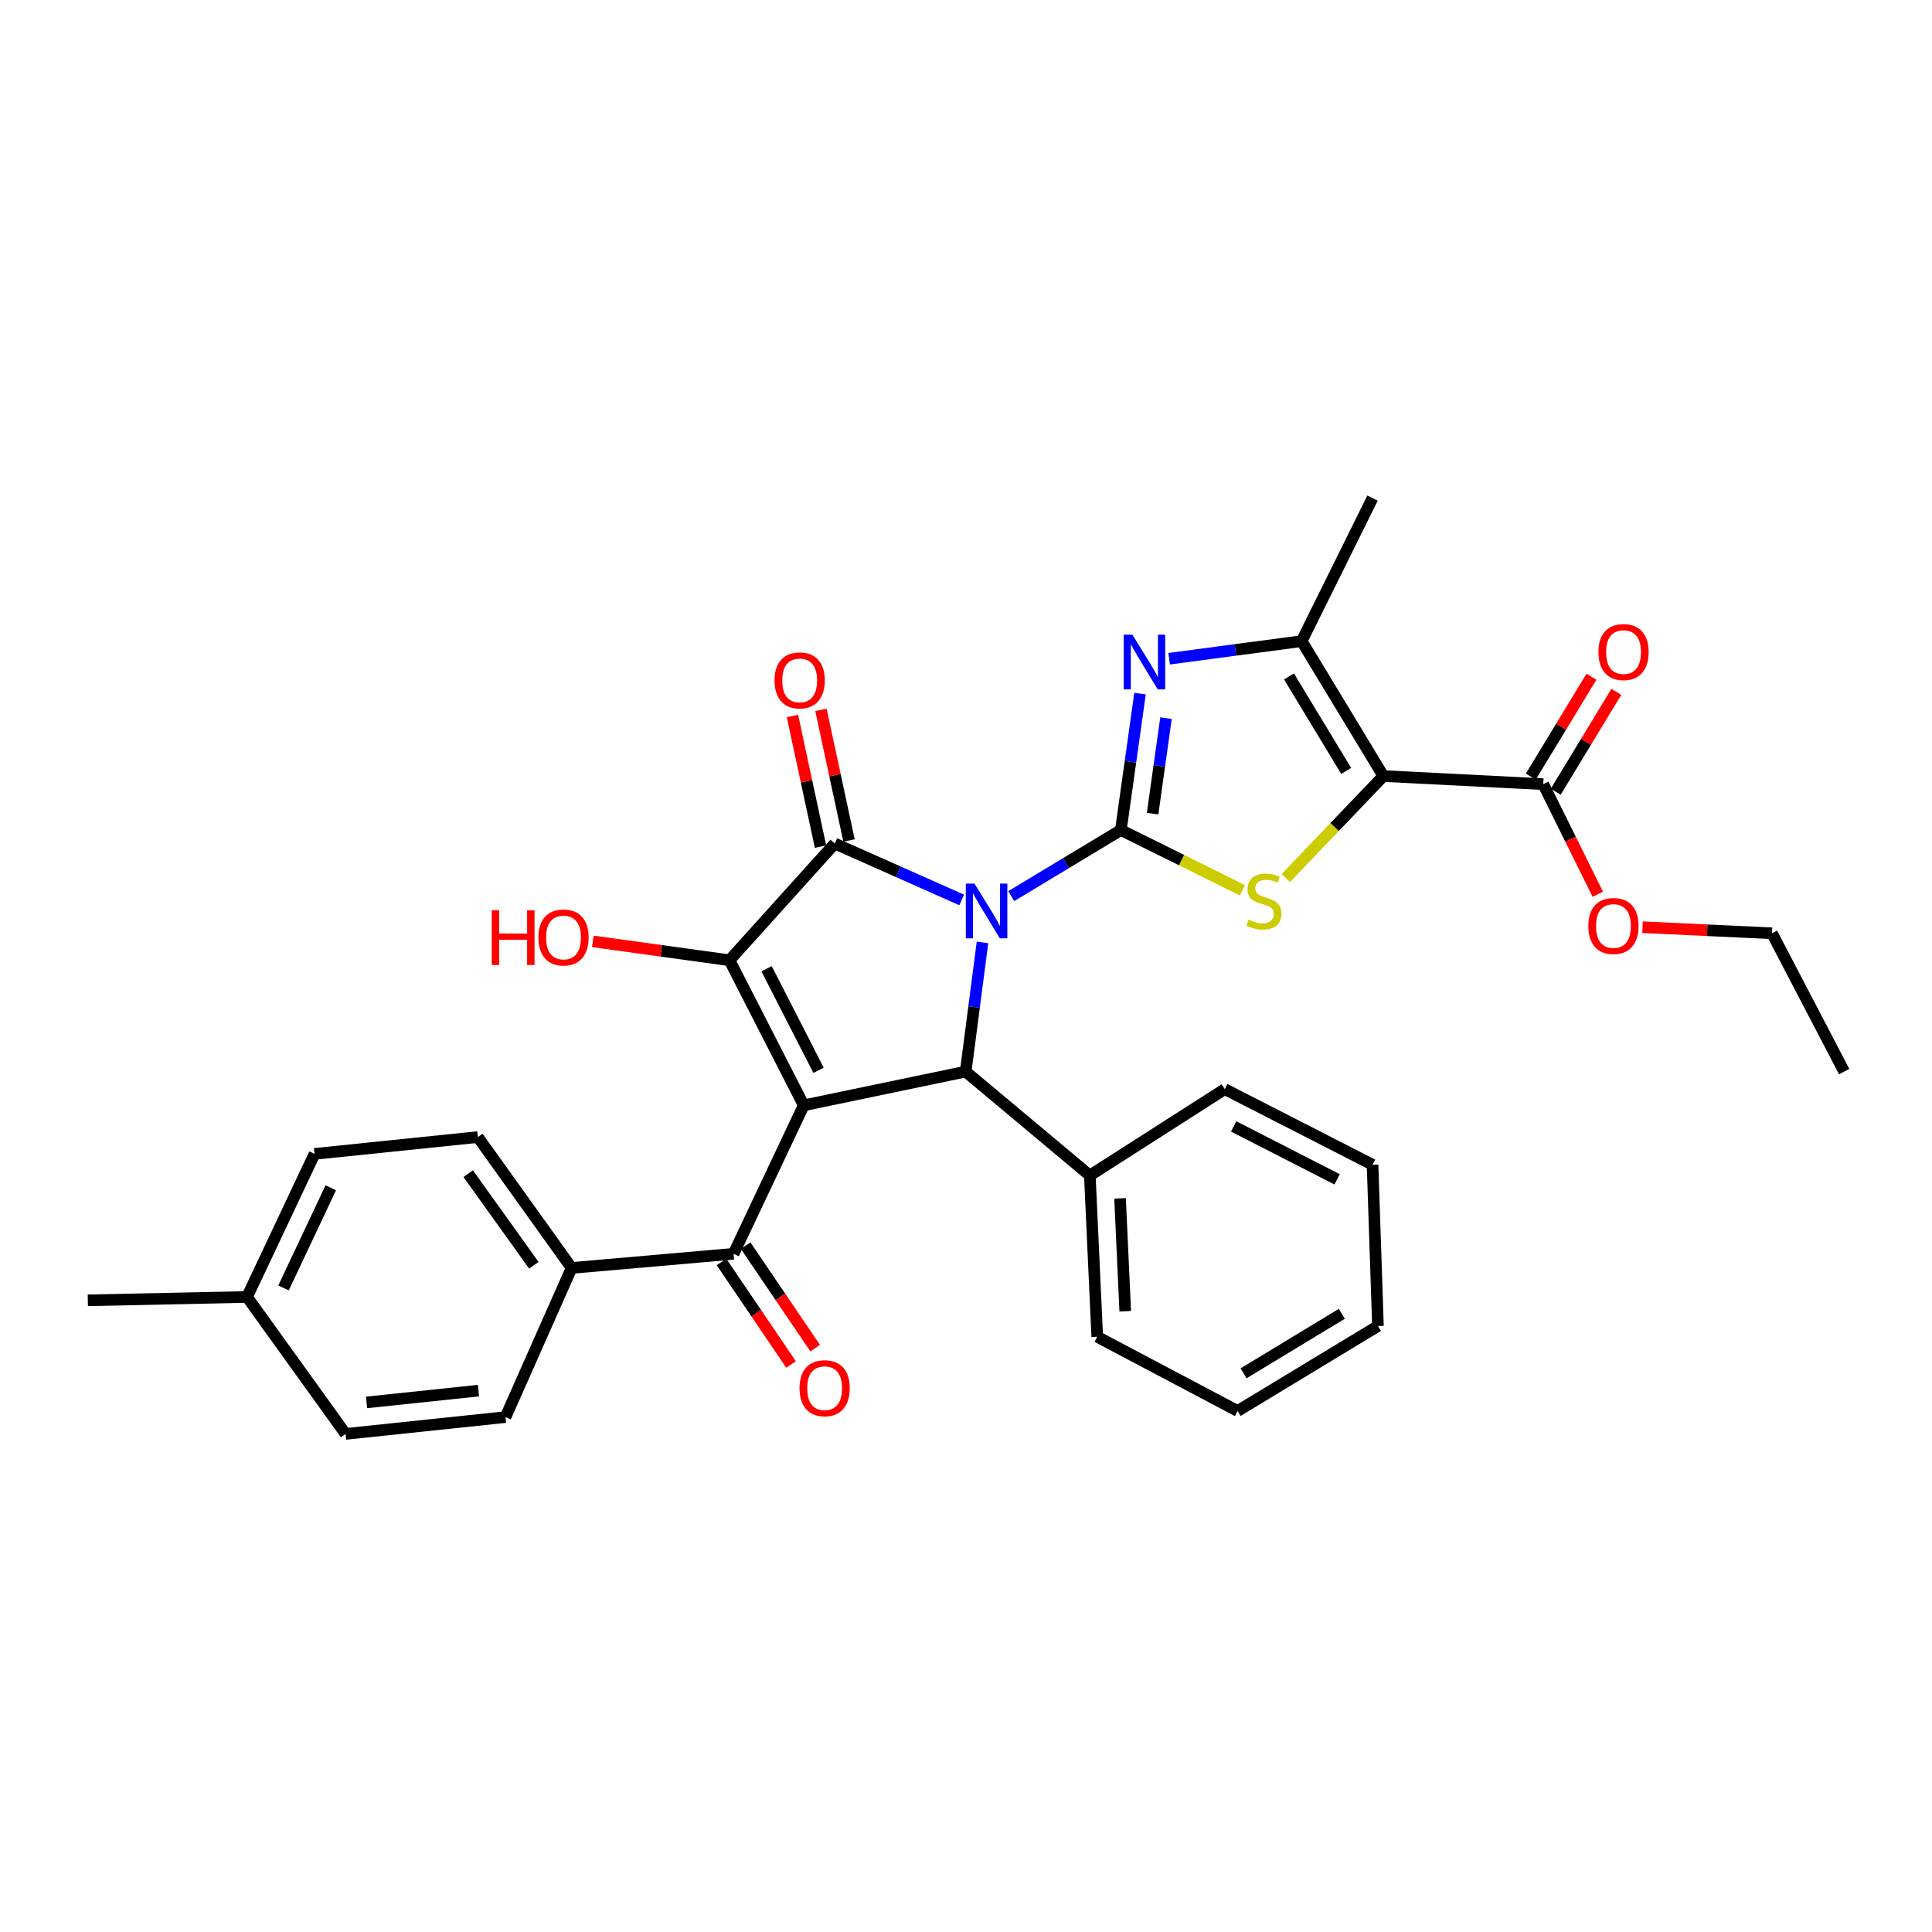 <?xml version='1.0' encoding='iso-8859-1'?>
<svg version='1.1' baseProfile='full'
              xmlns='http://www.w3.org/2000/svg'
                      xmlns:rdkit='http://www.rdkit.org/xml'
                      xmlns:xlink='http://www.w3.org/1999/xlink'
                  xml:space='preserve'
width='1000px' height='1000px' viewBox='0 0 1000 1000'>
<!-- END OF HEADER -->
<rect style='opacity:1.0;fill:#FFFFFF;stroke:none' width='1000' height='1000' x='0' y='0'> </rect>
<path class='bond-0' d='M 523.421,463.833 L 551.79,446.731' style='fill:none;fill-rule:evenodd;stroke:#0000FF;stroke-width:6px;stroke-linecap:butt;stroke-linejoin:miter;stroke-opacity:1' />
<path class='bond-0' d='M 551.79,446.731 L 580.16,429.628' style='fill:none;fill-rule:evenodd;stroke:#000000;stroke-width:6px;stroke-linecap:butt;stroke-linejoin:miter;stroke-opacity:1' />
<path class='bond-2' d='M 497.762,465.804 L 464.919,451.211' style='fill:none;fill-rule:evenodd;stroke:#0000FF;stroke-width:6px;stroke-linecap:butt;stroke-linejoin:miter;stroke-opacity:1' />
<path class='bond-2' d='M 464.919,451.211 L 432.075,436.618' style='fill:none;fill-rule:evenodd;stroke:#000000;stroke-width:6px;stroke-linecap:butt;stroke-linejoin:miter;stroke-opacity:1' />
<path class='bond-5' d='M 508.536,487.787 L 504.184,521.222' style='fill:none;fill-rule:evenodd;stroke:#0000FF;stroke-width:6px;stroke-linecap:butt;stroke-linejoin:miter;stroke-opacity:1' />
<path class='bond-5' d='M 504.184,521.222 L 499.832,554.658' style='fill:none;fill-rule:evenodd;stroke:#000000;stroke-width:6px;stroke-linecap:butt;stroke-linejoin:miter;stroke-opacity:1' />
<path class='bond-6' d='M 580.16,429.628 L 611.608,445.208' style='fill:none;fill-rule:evenodd;stroke:#000000;stroke-width:6px;stroke-linecap:butt;stroke-linejoin:miter;stroke-opacity:1' />
<path class='bond-6' d='M 611.608,445.208 L 643.057,460.788' style='fill:none;fill-rule:evenodd;stroke:#CCCC00;stroke-width:6px;stroke-linecap:butt;stroke-linejoin:miter;stroke-opacity:1' />
<path class='bond-7' d='M 580.16,429.628 L 585.117,394.319' style='fill:none;fill-rule:evenodd;stroke:#000000;stroke-width:6px;stroke-linecap:butt;stroke-linejoin:miter;stroke-opacity:1' />
<path class='bond-7' d='M 585.117,394.319 L 590.074,359.01' style='fill:none;fill-rule:evenodd;stroke:#0000FF;stroke-width:6px;stroke-linecap:butt;stroke-linejoin:miter;stroke-opacity:1' />
<path class='bond-7' d='M 596.586,421.133 L 600.056,396.417' style='fill:none;fill-rule:evenodd;stroke:#000000;stroke-width:6px;stroke-linecap:butt;stroke-linejoin:miter;stroke-opacity:1' />
<path class='bond-7' d='M 600.056,396.417 L 603.526,371.7' style='fill:none;fill-rule:evenodd;stroke:#0000FF;stroke-width:6px;stroke-linecap:butt;stroke-linejoin:miter;stroke-opacity:1' />
<path class='bond-1' d='M 416.01,572.115 L 499.832,554.658' style='fill:none;fill-rule:evenodd;stroke:#000000;stroke-width:6px;stroke-linecap:butt;stroke-linejoin:miter;stroke-opacity:1' />
<path class='bond-9' d='M 416.01,572.115 L 379.689,648.965' style='fill:none;fill-rule:evenodd;stroke:#000000;stroke-width:6px;stroke-linecap:butt;stroke-linejoin:miter;stroke-opacity:1' />
<path class='bond-32' d='M 416.01,572.115 L 377.585,497.033' style='fill:none;fill-rule:evenodd;stroke:#000000;stroke-width:6px;stroke-linecap:butt;stroke-linejoin:miter;stroke-opacity:1' />
<path class='bond-32' d='M 423.675,553.98 L 396.777,501.423' style='fill:none;fill-rule:evenodd;stroke:#000000;stroke-width:6px;stroke-linecap:butt;stroke-linejoin:miter;stroke-opacity:1' />
<path class='bond-3' d='M 432.075,436.618 L 377.585,497.033' style='fill:none;fill-rule:evenodd;stroke:#000000;stroke-width:6px;stroke-linecap:butt;stroke-linejoin:miter;stroke-opacity:1' />
<path class='bond-11' d='M 439.45,435.033 L 432.184,401.23' style='fill:none;fill-rule:evenodd;stroke:#000000;stroke-width:6px;stroke-linecap:butt;stroke-linejoin:miter;stroke-opacity:1' />
<path class='bond-11' d='M 432.184,401.23 L 424.918,367.428' style='fill:none;fill-rule:evenodd;stroke:#FF0000;stroke-width:6px;stroke-linecap:butt;stroke-linejoin:miter;stroke-opacity:1' />
<path class='bond-11' d='M 424.701,438.203 L 417.435,404.4' style='fill:none;fill-rule:evenodd;stroke:#000000;stroke-width:6px;stroke-linecap:butt;stroke-linejoin:miter;stroke-opacity:1' />
<path class='bond-11' d='M 417.435,404.4 L 410.17,370.598' style='fill:none;fill-rule:evenodd;stroke:#FF0000;stroke-width:6px;stroke-linecap:butt;stroke-linejoin:miter;stroke-opacity:1' />
<path class='bond-16' d='M 377.585,497.033 L 342.214,492.144' style='fill:none;fill-rule:evenodd;stroke:#000000;stroke-width:6px;stroke-linecap:butt;stroke-linejoin:miter;stroke-opacity:1' />
<path class='bond-16' d='M 342.214,492.144 L 306.844,487.255' style='fill:none;fill-rule:evenodd;stroke:#FF0000;stroke-width:6px;stroke-linecap:butt;stroke-linejoin:miter;stroke-opacity:1' />
<path class='bond-4' d='M 716.026,401.688 L 690.772,428.085' style='fill:none;fill-rule:evenodd;stroke:#000000;stroke-width:6px;stroke-linecap:butt;stroke-linejoin:miter;stroke-opacity:1' />
<path class='bond-4' d='M 690.772,428.085 L 665.518,454.482' style='fill:none;fill-rule:evenodd;stroke:#CCCC00;stroke-width:6px;stroke-linecap:butt;stroke-linejoin:miter;stroke-opacity:1' />
<path class='bond-10' d='M 716.026,401.688 L 798.793,405.878' style='fill:none;fill-rule:evenodd;stroke:#000000;stroke-width:6px;stroke-linecap:butt;stroke-linejoin:miter;stroke-opacity:1' />
<path class='bond-33' d='M 716.026,401.688 L 673.746,331.844' style='fill:none;fill-rule:evenodd;stroke:#000000;stroke-width:6px;stroke-linecap:butt;stroke-linejoin:miter;stroke-opacity:1' />
<path class='bond-33' d='M 696.779,399.023 L 667.183,350.132' style='fill:none;fill-rule:evenodd;stroke:#000000;stroke-width:6px;stroke-linecap:butt;stroke-linejoin:miter;stroke-opacity:1' />
<path class='bond-13' d='M 499.832,554.658 L 564.095,608.436' style='fill:none;fill-rule:evenodd;stroke:#000000;stroke-width:6px;stroke-linecap:butt;stroke-linejoin:miter;stroke-opacity:1' />
<path class='bond-8' d='M 605.163,340.955 L 639.454,336.4' style='fill:none;fill-rule:evenodd;stroke:#0000FF;stroke-width:6px;stroke-linecap:butt;stroke-linejoin:miter;stroke-opacity:1' />
<path class='bond-8' d='M 639.454,336.4 L 673.746,331.844' style='fill:none;fill-rule:evenodd;stroke:#000000;stroke-width:6px;stroke-linecap:butt;stroke-linejoin:miter;stroke-opacity:1' />
<path class='bond-22' d='M 673.746,331.844 L 710.428,257.801' style='fill:none;fill-rule:evenodd;stroke:#000000;stroke-width:6px;stroke-linecap:butt;stroke-linejoin:miter;stroke-opacity:1' />
<path class='bond-12' d='M 379.689,648.965 L 295.866,656.289' style='fill:none;fill-rule:evenodd;stroke:#000000;stroke-width:6px;stroke-linecap:butt;stroke-linejoin:miter;stroke-opacity:1' />
<path class='bond-14' d='M 373.447,653.199 L 391.448,679.731' style='fill:none;fill-rule:evenodd;stroke:#000000;stroke-width:6px;stroke-linecap:butt;stroke-linejoin:miter;stroke-opacity:1' />
<path class='bond-14' d='M 391.448,679.731 L 409.448,706.263' style='fill:none;fill-rule:evenodd;stroke:#FF0000;stroke-width:6px;stroke-linecap:butt;stroke-linejoin:miter;stroke-opacity:1' />
<path class='bond-14' d='M 385.93,644.73 L 403.931,671.262' style='fill:none;fill-rule:evenodd;stroke:#000000;stroke-width:6px;stroke-linecap:butt;stroke-linejoin:miter;stroke-opacity:1' />
<path class='bond-14' d='M 403.931,671.262 L 421.931,697.794' style='fill:none;fill-rule:evenodd;stroke:#FF0000;stroke-width:6px;stroke-linecap:butt;stroke-linejoin:miter;stroke-opacity:1' />
<path class='bond-15' d='M 805.24,409.792 L 820.928,383.946' style='fill:none;fill-rule:evenodd;stroke:#000000;stroke-width:6px;stroke-linecap:butt;stroke-linejoin:miter;stroke-opacity:1' />
<path class='bond-15' d='M 820.928,383.946 L 836.617,358.101' style='fill:none;fill-rule:evenodd;stroke:#FF0000;stroke-width:6px;stroke-linecap:butt;stroke-linejoin:miter;stroke-opacity:1' />
<path class='bond-15' d='M 792.345,401.964 L 808.033,376.119' style='fill:none;fill-rule:evenodd;stroke:#000000;stroke-width:6px;stroke-linecap:butt;stroke-linejoin:miter;stroke-opacity:1' />
<path class='bond-15' d='M 808.033,376.119 L 823.721,350.273' style='fill:none;fill-rule:evenodd;stroke:#FF0000;stroke-width:6px;stroke-linecap:butt;stroke-linejoin:miter;stroke-opacity:1' />
<path class='bond-19' d='M 798.793,405.878 L 812.901,434.364' style='fill:none;fill-rule:evenodd;stroke:#000000;stroke-width:6px;stroke-linecap:butt;stroke-linejoin:miter;stroke-opacity:1' />
<path class='bond-19' d='M 812.901,434.364 L 827.009,462.85' style='fill:none;fill-rule:evenodd;stroke:#FF0000;stroke-width:6px;stroke-linecap:butt;stroke-linejoin:miter;stroke-opacity:1' />
<path class='bond-17' d='M 295.866,656.289 L 247.326,588.541' style='fill:none;fill-rule:evenodd;stroke:#000000;stroke-width:6px;stroke-linecap:butt;stroke-linejoin:miter;stroke-opacity:1' />
<path class='bond-17' d='M 276.323,654.913 L 242.344,607.489' style='fill:none;fill-rule:evenodd;stroke:#000000;stroke-width:6px;stroke-linecap:butt;stroke-linejoin:miter;stroke-opacity:1' />
<path class='bond-18' d='M 295.866,656.289 L 261.648,733.483' style='fill:none;fill-rule:evenodd;stroke:#000000;stroke-width:6px;stroke-linecap:butt;stroke-linejoin:miter;stroke-opacity:1' />
<path class='bond-24' d='M 564.095,608.436 L 567.925,691.915' style='fill:none;fill-rule:evenodd;stroke:#000000;stroke-width:6px;stroke-linecap:butt;stroke-linejoin:miter;stroke-opacity:1' />
<path class='bond-24' d='M 579.738,620.267 L 582.419,678.702' style='fill:none;fill-rule:evenodd;stroke:#000000;stroke-width:6px;stroke-linecap:butt;stroke-linejoin:miter;stroke-opacity:1' />
<path class='bond-25' d='M 564.095,608.436 L 633.938,563.734' style='fill:none;fill-rule:evenodd;stroke:#000000;stroke-width:6px;stroke-linecap:butt;stroke-linejoin:miter;stroke-opacity:1' />
<path class='bond-21' d='M 247.326,588.541 L 162.799,597.257' style='fill:none;fill-rule:evenodd;stroke:#000000;stroke-width:6px;stroke-linecap:butt;stroke-linejoin:miter;stroke-opacity:1' />
<path class='bond-20' d='M 261.648,733.483 L 178.882,742.199' style='fill:none;fill-rule:evenodd;stroke:#000000;stroke-width:6px;stroke-linecap:butt;stroke-linejoin:miter;stroke-opacity:1' />
<path class='bond-20' d='M 247.653,719.788 L 189.717,725.889' style='fill:none;fill-rule:evenodd;stroke:#000000;stroke-width:6px;stroke-linecap:butt;stroke-linejoin:miter;stroke-opacity:1' />
<path class='bond-26' d='M 850.168,479.923 L 883.676,481.497' style='fill:none;fill-rule:evenodd;stroke:#FF0000;stroke-width:6px;stroke-linecap:butt;stroke-linejoin:miter;stroke-opacity:1' />
<path class='bond-26' d='M 883.676,481.497 L 917.185,483.071' style='fill:none;fill-rule:evenodd;stroke:#000000;stroke-width:6px;stroke-linecap:butt;stroke-linejoin:miter;stroke-opacity:1' />
<path class='bond-23' d='M 178.882,742.199 L 127.869,671.307' style='fill:none;fill-rule:evenodd;stroke:#000000;stroke-width:6px;stroke-linecap:butt;stroke-linejoin:miter;stroke-opacity:1' />
<path class='bond-35' d='M 162.799,597.257 L 127.869,671.307' style='fill:none;fill-rule:evenodd;stroke:#000000;stroke-width:6px;stroke-linecap:butt;stroke-linejoin:miter;stroke-opacity:1' />
<path class='bond-35' d='M 171.203,614.8 L 146.752,666.635' style='fill:none;fill-rule:evenodd;stroke:#000000;stroke-width:6px;stroke-linecap:butt;stroke-linejoin:miter;stroke-opacity:1' />
<path class='bond-27' d='M 127.869,671.307 L 45.455,673.05' style='fill:none;fill-rule:evenodd;stroke:#000000;stroke-width:6px;stroke-linecap:butt;stroke-linejoin:miter;stroke-opacity:1' />
<path class='bond-29' d='M 567.925,691.915 L 640.584,730.323' style='fill:none;fill-rule:evenodd;stroke:#000000;stroke-width:6px;stroke-linecap:butt;stroke-linejoin:miter;stroke-opacity:1' />
<path class='bond-30' d='M 633.938,563.734 L 710.428,602.872' style='fill:none;fill-rule:evenodd;stroke:#000000;stroke-width:6px;stroke-linecap:butt;stroke-linejoin:miter;stroke-opacity:1' />
<path class='bond-30' d='M 638.54,583.034 L 692.083,610.43' style='fill:none;fill-rule:evenodd;stroke:#000000;stroke-width:6px;stroke-linecap:butt;stroke-linejoin:miter;stroke-opacity:1' />
<path class='bond-28' d='M 917.185,483.071 L 954.545,554.658' style='fill:none;fill-rule:evenodd;stroke:#000000;stroke-width:6px;stroke-linecap:butt;stroke-linejoin:miter;stroke-opacity:1' />
<path class='bond-34' d='M 640.584,730.323 L 713.227,686.334' style='fill:none;fill-rule:evenodd;stroke:#000000;stroke-width:6px;stroke-linecap:butt;stroke-linejoin:miter;stroke-opacity:1' />
<path class='bond-34' d='M 643.667,710.821 L 694.517,680.029' style='fill:none;fill-rule:evenodd;stroke:#000000;stroke-width:6px;stroke-linecap:butt;stroke-linejoin:miter;stroke-opacity:1' />
<path class='bond-31' d='M 710.428,602.872 L 713.227,686.334' style='fill:none;fill-rule:evenodd;stroke:#000000;stroke-width:6px;stroke-linecap:butt;stroke-linejoin:miter;stroke-opacity:1' />
<path  class='atom-0' d='M 504.392 457.371
L 513.672 472.371
Q 514.592 473.851, 516.072 476.531
Q 517.552 479.211, 517.632 479.371
L 517.632 457.371
L 521.392 457.371
L 521.392 485.691
L 517.512 485.691
L 507.552 469.291
Q 506.392 467.371, 505.152 465.171
Q 503.952 462.971, 503.592 462.291
L 503.592 485.691
L 499.912 485.691
L 499.912 457.371
L 504.392 457.371
' fill='#0000FF'/>
<path  class='atom-7' d='M 646.203 476.03
Q 646.523 476.15, 647.843 476.71
Q 649.163 477.27, 650.603 477.63
Q 652.083 477.95, 653.523 477.95
Q 656.203 477.95, 657.763 476.67
Q 659.323 475.35, 659.323 473.07
Q 659.323 471.51, 658.523 470.55
Q 657.763 469.59, 656.563 469.07
Q 655.363 468.55, 653.363 467.95
Q 650.843 467.19, 649.323 466.47
Q 647.843 465.75, 646.763 464.23
Q 645.723 462.71, 645.723 460.15
Q 645.723 456.59, 648.123 454.39
Q 650.563 452.19, 655.363 452.19
Q 658.643 452.19, 662.363 453.75
L 661.443 456.83
Q 658.043 455.43, 655.483 455.43
Q 652.723 455.43, 651.203 456.59
Q 649.683 457.71, 649.723 459.67
Q 649.723 461.19, 650.483 462.11
Q 651.283 463.03, 652.403 463.55
Q 653.563 464.07, 655.483 464.67
Q 658.043 465.47, 659.563 466.27
Q 661.083 467.07, 662.163 468.71
Q 663.283 470.31, 663.283 473.07
Q 663.283 476.99, 660.643 479.11
Q 658.043 481.19, 653.683 481.19
Q 651.163 481.19, 649.243 480.63
Q 647.363 480.11, 645.123 479.19
L 646.203 476.03
' fill='#CCCC00'/>
<path  class='atom-8' d='M 586.111 328.495
L 595.391 343.495
Q 596.311 344.975, 597.791 347.655
Q 599.271 350.335, 599.351 350.495
L 599.351 328.495
L 603.111 328.495
L 603.111 356.815
L 599.231 356.815
L 589.271 340.415
Q 588.111 338.495, 586.871 336.295
Q 585.671 334.095, 585.311 333.415
L 585.311 356.815
L 581.631 356.815
L 581.631 328.495
L 586.111 328.495
' fill='#0000FF'/>
<path  class='atom-12' d='M 400.906 352.171
Q 400.906 345.371, 404.266 341.571
Q 407.626 337.771, 413.906 337.771
Q 420.186 337.771, 423.546 341.571
Q 426.906 345.371, 426.906 352.171
Q 426.906 359.051, 423.506 362.971
Q 420.106 366.851, 413.906 366.851
Q 407.666 366.851, 404.266 362.971
Q 400.906 359.091, 400.906 352.171
M 413.906 363.651
Q 418.226 363.651, 420.546 360.771
Q 422.906 357.851, 422.906 352.171
Q 422.906 346.611, 420.546 343.811
Q 418.226 340.971, 413.906 340.971
Q 409.586 340.971, 407.226 343.771
Q 404.906 346.571, 404.906 352.171
Q 404.906 357.891, 407.226 360.771
Q 409.586 363.651, 413.906 363.651
' fill='#FF0000'/>
<path  class='atom-15' d='M 413.829 718.528
Q 413.829 711.728, 417.189 707.928
Q 420.549 704.128, 426.829 704.128
Q 433.109 704.128, 436.469 707.928
Q 439.829 711.728, 439.829 718.528
Q 439.829 725.408, 436.429 729.328
Q 433.029 733.208, 426.829 733.208
Q 420.589 733.208, 417.189 729.328
Q 413.829 725.448, 413.829 718.528
M 426.829 730.008
Q 431.149 730.008, 433.469 727.128
Q 435.829 724.208, 435.829 718.528
Q 435.829 712.968, 433.469 710.168
Q 431.149 707.328, 426.829 707.328
Q 422.509 707.328, 420.149 710.128
Q 417.829 712.928, 417.829 718.528
Q 417.829 724.248, 420.149 727.128
Q 422.509 730.008, 426.829 730.008
' fill='#FF0000'/>
<path  class='atom-16' d='M 827.343 337.505
Q 827.343 330.705, 830.703 326.905
Q 834.063 323.105, 840.343 323.105
Q 846.623 323.105, 849.983 326.905
Q 853.343 330.705, 853.343 337.505
Q 853.343 344.385, 849.943 348.305
Q 846.543 352.185, 840.343 352.185
Q 834.103 352.185, 830.703 348.305
Q 827.343 344.425, 827.343 337.505
M 840.343 348.985
Q 844.663 348.985, 846.983 346.105
Q 849.343 343.185, 849.343 337.505
Q 849.343 331.945, 846.983 329.145
Q 844.663 326.305, 840.343 326.305
Q 836.023 326.305, 833.663 329.105
Q 831.343 331.905, 831.343 337.505
Q 831.343 343.225, 833.663 346.105
Q 836.023 348.985, 840.343 348.985
' fill='#FF0000'/>
<path  class='atom-17' d='M 254.516 471.158
L 258.356 471.158
L 258.356 483.198
L 272.836 483.198
L 272.836 471.158
L 276.676 471.158
L 276.676 499.478
L 272.836 499.478
L 272.836 486.398
L 258.356 486.398
L 258.356 499.478
L 254.516 499.478
L 254.516 471.158
' fill='#FF0000'/>
<path  class='atom-17' d='M 278.676 485.238
Q 278.676 478.438, 282.036 474.638
Q 285.396 470.838, 291.676 470.838
Q 297.956 470.838, 301.316 474.638
Q 304.676 478.438, 304.676 485.238
Q 304.676 492.118, 301.276 496.038
Q 297.876 499.918, 291.676 499.918
Q 285.436 499.918, 282.036 496.038
Q 278.676 492.158, 278.676 485.238
M 291.676 496.718
Q 295.996 496.718, 298.316 493.838
Q 300.676 490.918, 300.676 485.238
Q 300.676 479.678, 298.316 476.878
Q 295.996 474.038, 291.676 474.038
Q 287.356 474.038, 284.996 476.838
Q 282.676 479.638, 282.676 485.238
Q 282.676 490.958, 284.996 493.838
Q 287.356 496.718, 291.676 496.718
' fill='#FF0000'/>
<path  class='atom-20' d='M 822.114 479.296
Q 822.114 472.496, 825.474 468.696
Q 828.834 464.896, 835.114 464.896
Q 841.394 464.896, 844.754 468.696
Q 848.114 472.496, 848.114 479.296
Q 848.114 486.176, 844.714 490.096
Q 841.314 493.976, 835.114 493.976
Q 828.874 493.976, 825.474 490.096
Q 822.114 486.216, 822.114 479.296
M 835.114 490.776
Q 839.434 490.776, 841.754 487.896
Q 844.114 484.976, 844.114 479.296
Q 844.114 473.736, 841.754 470.936
Q 839.434 468.096, 835.114 468.096
Q 830.794 468.096, 828.434 470.896
Q 826.114 473.696, 826.114 479.296
Q 826.114 485.016, 828.434 487.896
Q 830.794 490.776, 835.114 490.776
' fill='#FF0000'/>
</svg>
